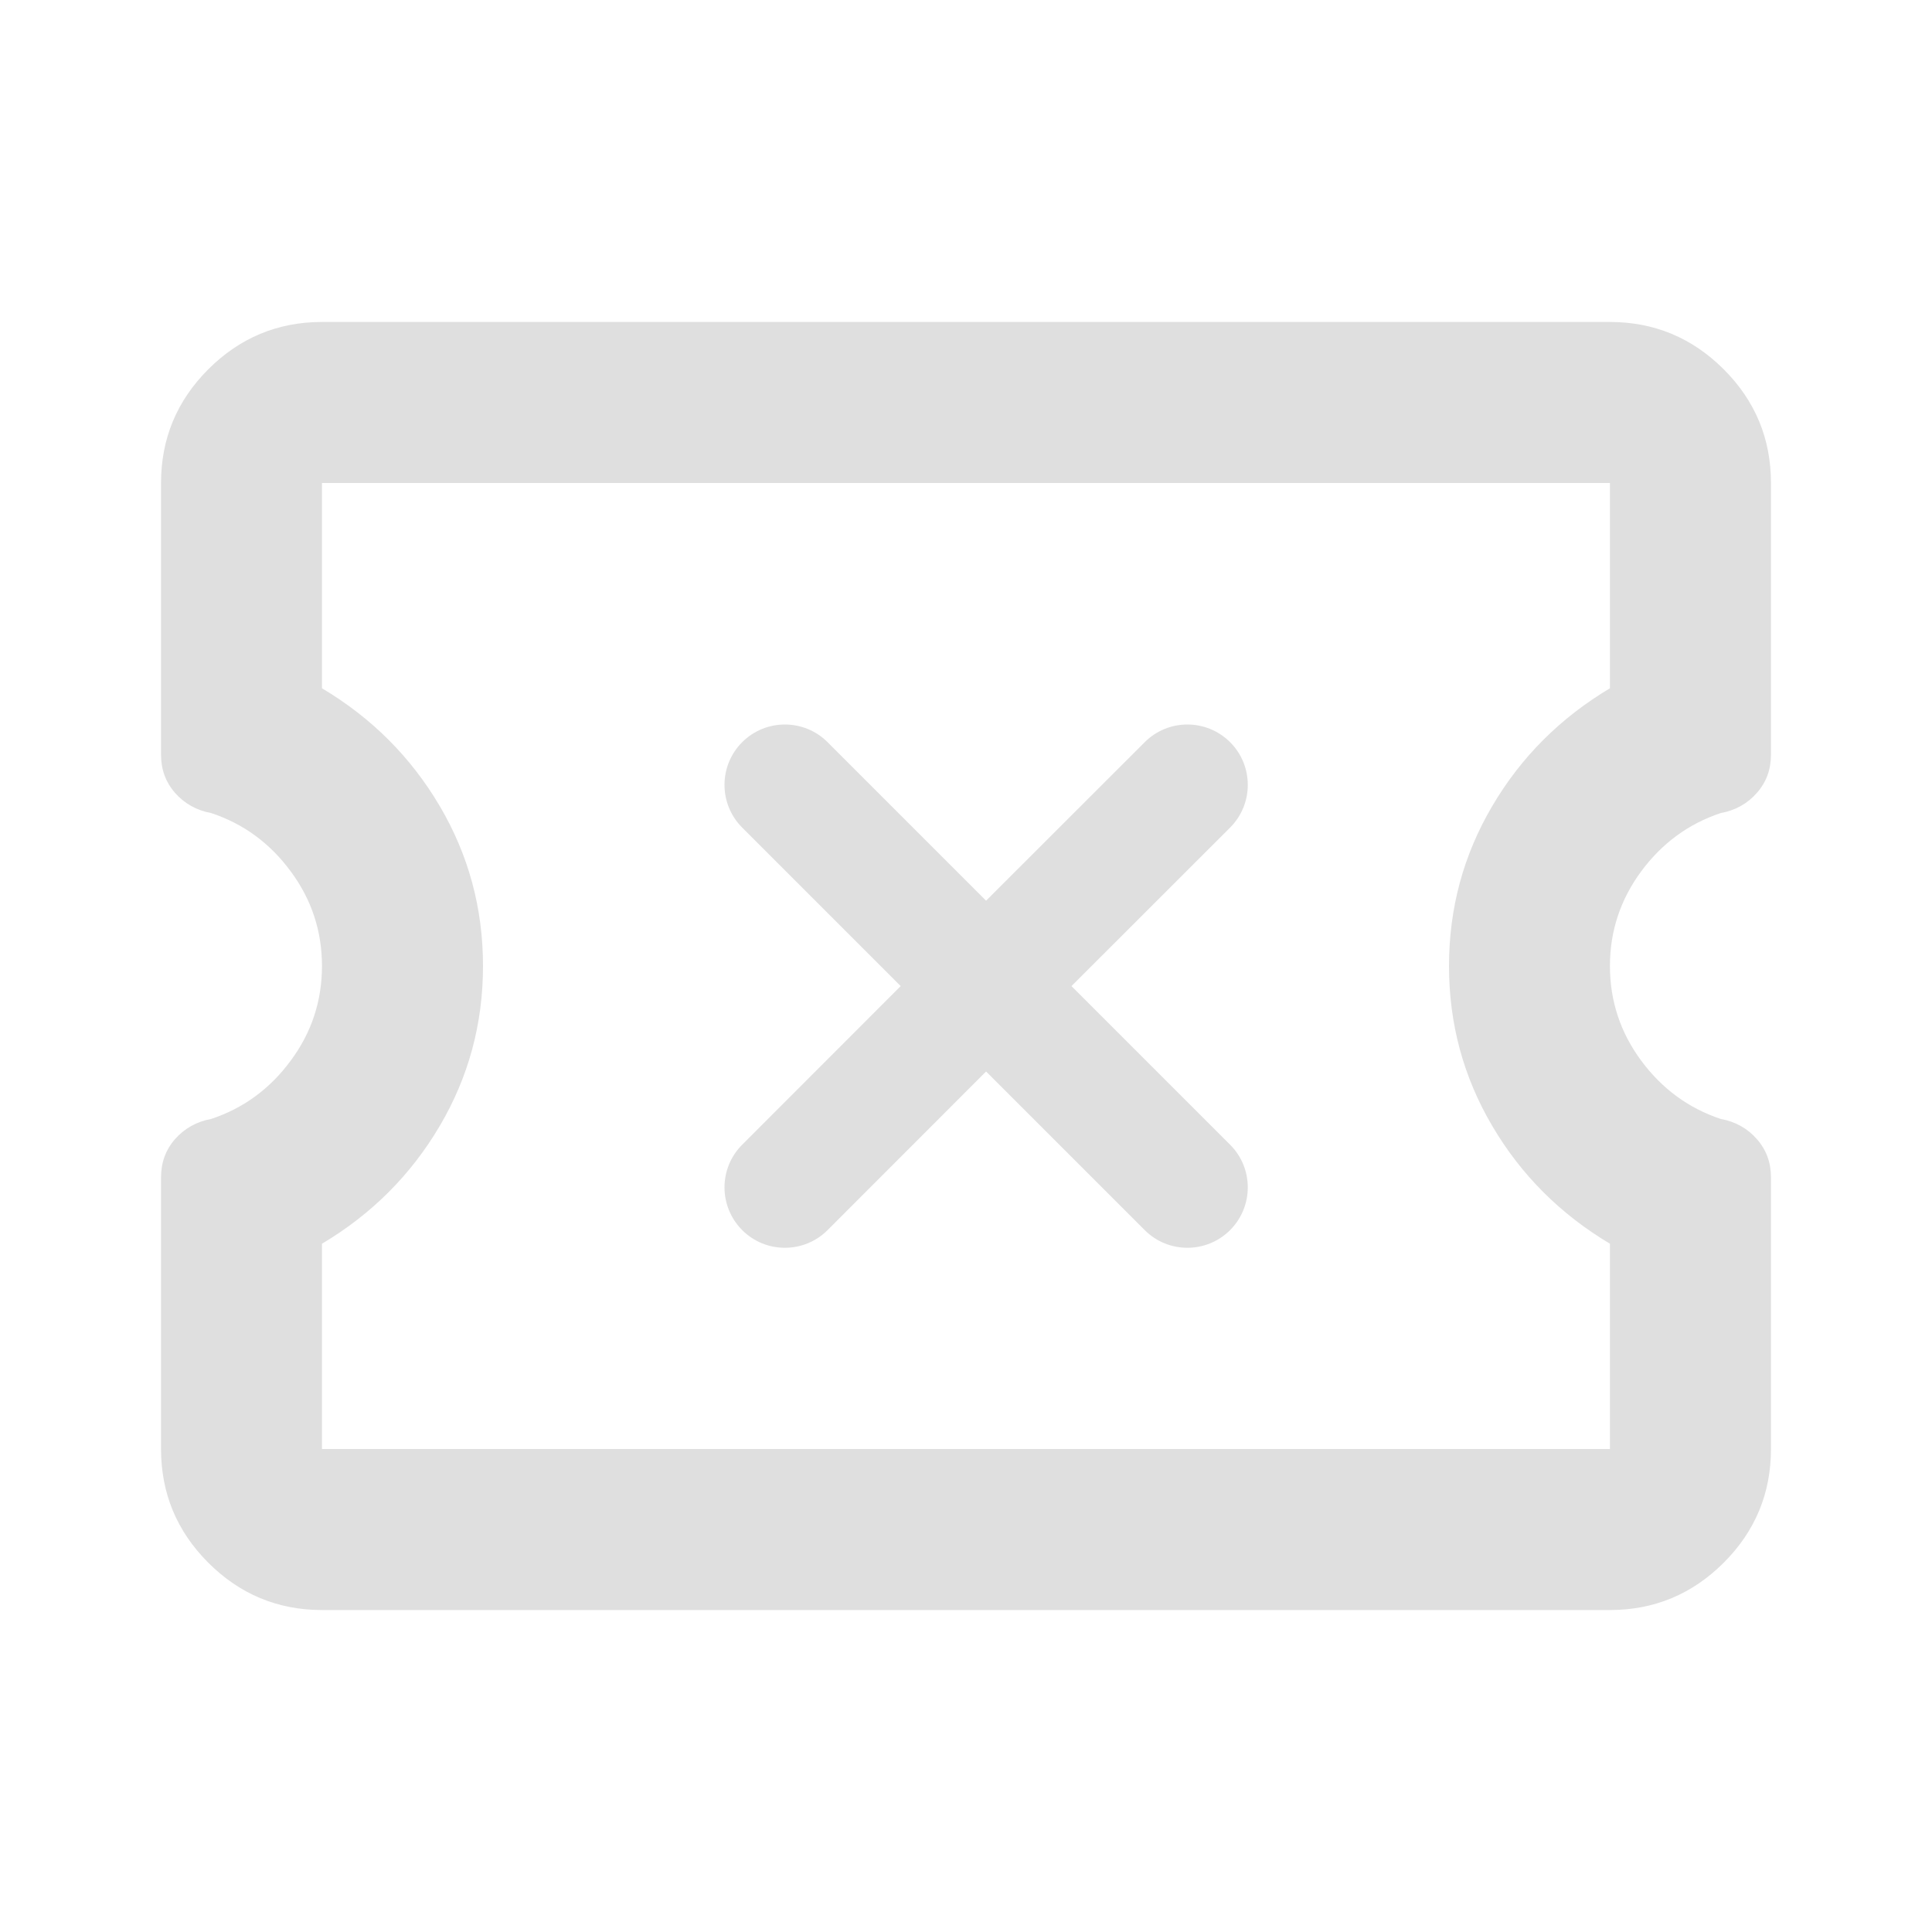 <svg width="20" height="20" viewBox="0 0 20 20" fill="none" xmlns="http://www.w3.org/2000/svg">
<path d="M3.333 16.667C2.875 16.667 2.482 16.503 2.156 16.177C1.83 15.851 1.667 15.458 1.667 15V12.188C1.667 12.035 1.715 11.903 1.812 11.792C1.91 11.681 2.035 11.611 2.187 11.583C2.521 11.472 2.795 11.271 3.01 10.979C3.226 10.688 3.333 10.361 3.333 10C3.333 9.639 3.226 9.313 3.01 9.021C2.795 8.729 2.521 8.528 2.187 8.417C2.035 8.389 1.91 8.319 1.812 8.208C1.715 8.097 1.667 7.965 1.667 7.813V5C1.667 4.542 1.83 4.149 2.156 3.823C2.482 3.497 2.875 3.333 3.333 3.333H16.666C17.125 3.333 17.517 3.497 17.844 3.823C18.17 4.149 18.333 4.542 18.333 5V7.813C18.333 7.965 18.285 8.097 18.187 8.208C18.09 8.319 17.965 8.389 17.812 8.417C17.479 8.528 17.205 8.729 16.989 9.021C16.774 9.313 16.666 9.639 16.666 10C16.666 10.361 16.774 10.688 16.989 10.979C17.205 11.271 17.479 11.472 17.812 11.583C17.965 11.611 18.09 11.681 18.187 11.792C18.285 11.903 18.333 12.035 18.333 12.188V15C18.333 15.458 18.17 15.851 17.844 16.177C17.517 16.503 17.125 16.667 16.666 16.667H3.333ZM3.333 15H16.666V12.875C16.153 12.569 15.746 12.163 15.448 11.656C15.149 11.149 15 10.597 15 10C15 9.403 15.149 8.851 15.448 8.344C15.746 7.837 16.153 7.431 16.666 7.125V5H3.333V7.125C3.847 7.431 4.253 7.837 4.552 8.344C4.851 8.851 5 9.403 5 10C5 10.597 4.851 11.149 4.552 11.656C4.253 12.163 3.847 12.569 3.333 12.875V15Z" fill="#DFDFDF"/>
<path d="M8.567 7.683C8.323 7.439 7.927 7.439 7.683 7.683C7.439 7.927 7.439 8.323 7.683 8.567L9.324 10.208L7.683 11.85C7.439 12.094 7.439 12.489 7.683 12.734C7.927 12.978 8.323 12.978 8.567 12.734L10.208 11.092L11.85 12.734C12.094 12.978 12.489 12.978 12.734 12.734C12.978 12.489 12.978 12.094 12.734 11.85L11.092 10.208L12.734 8.567C12.978 8.323 12.978 7.927 12.734 7.683C12.489 7.439 12.094 7.439 11.85 7.683L10.208 9.324L8.567 7.683Z" fill="#DFDFDF"/>
</svg>
